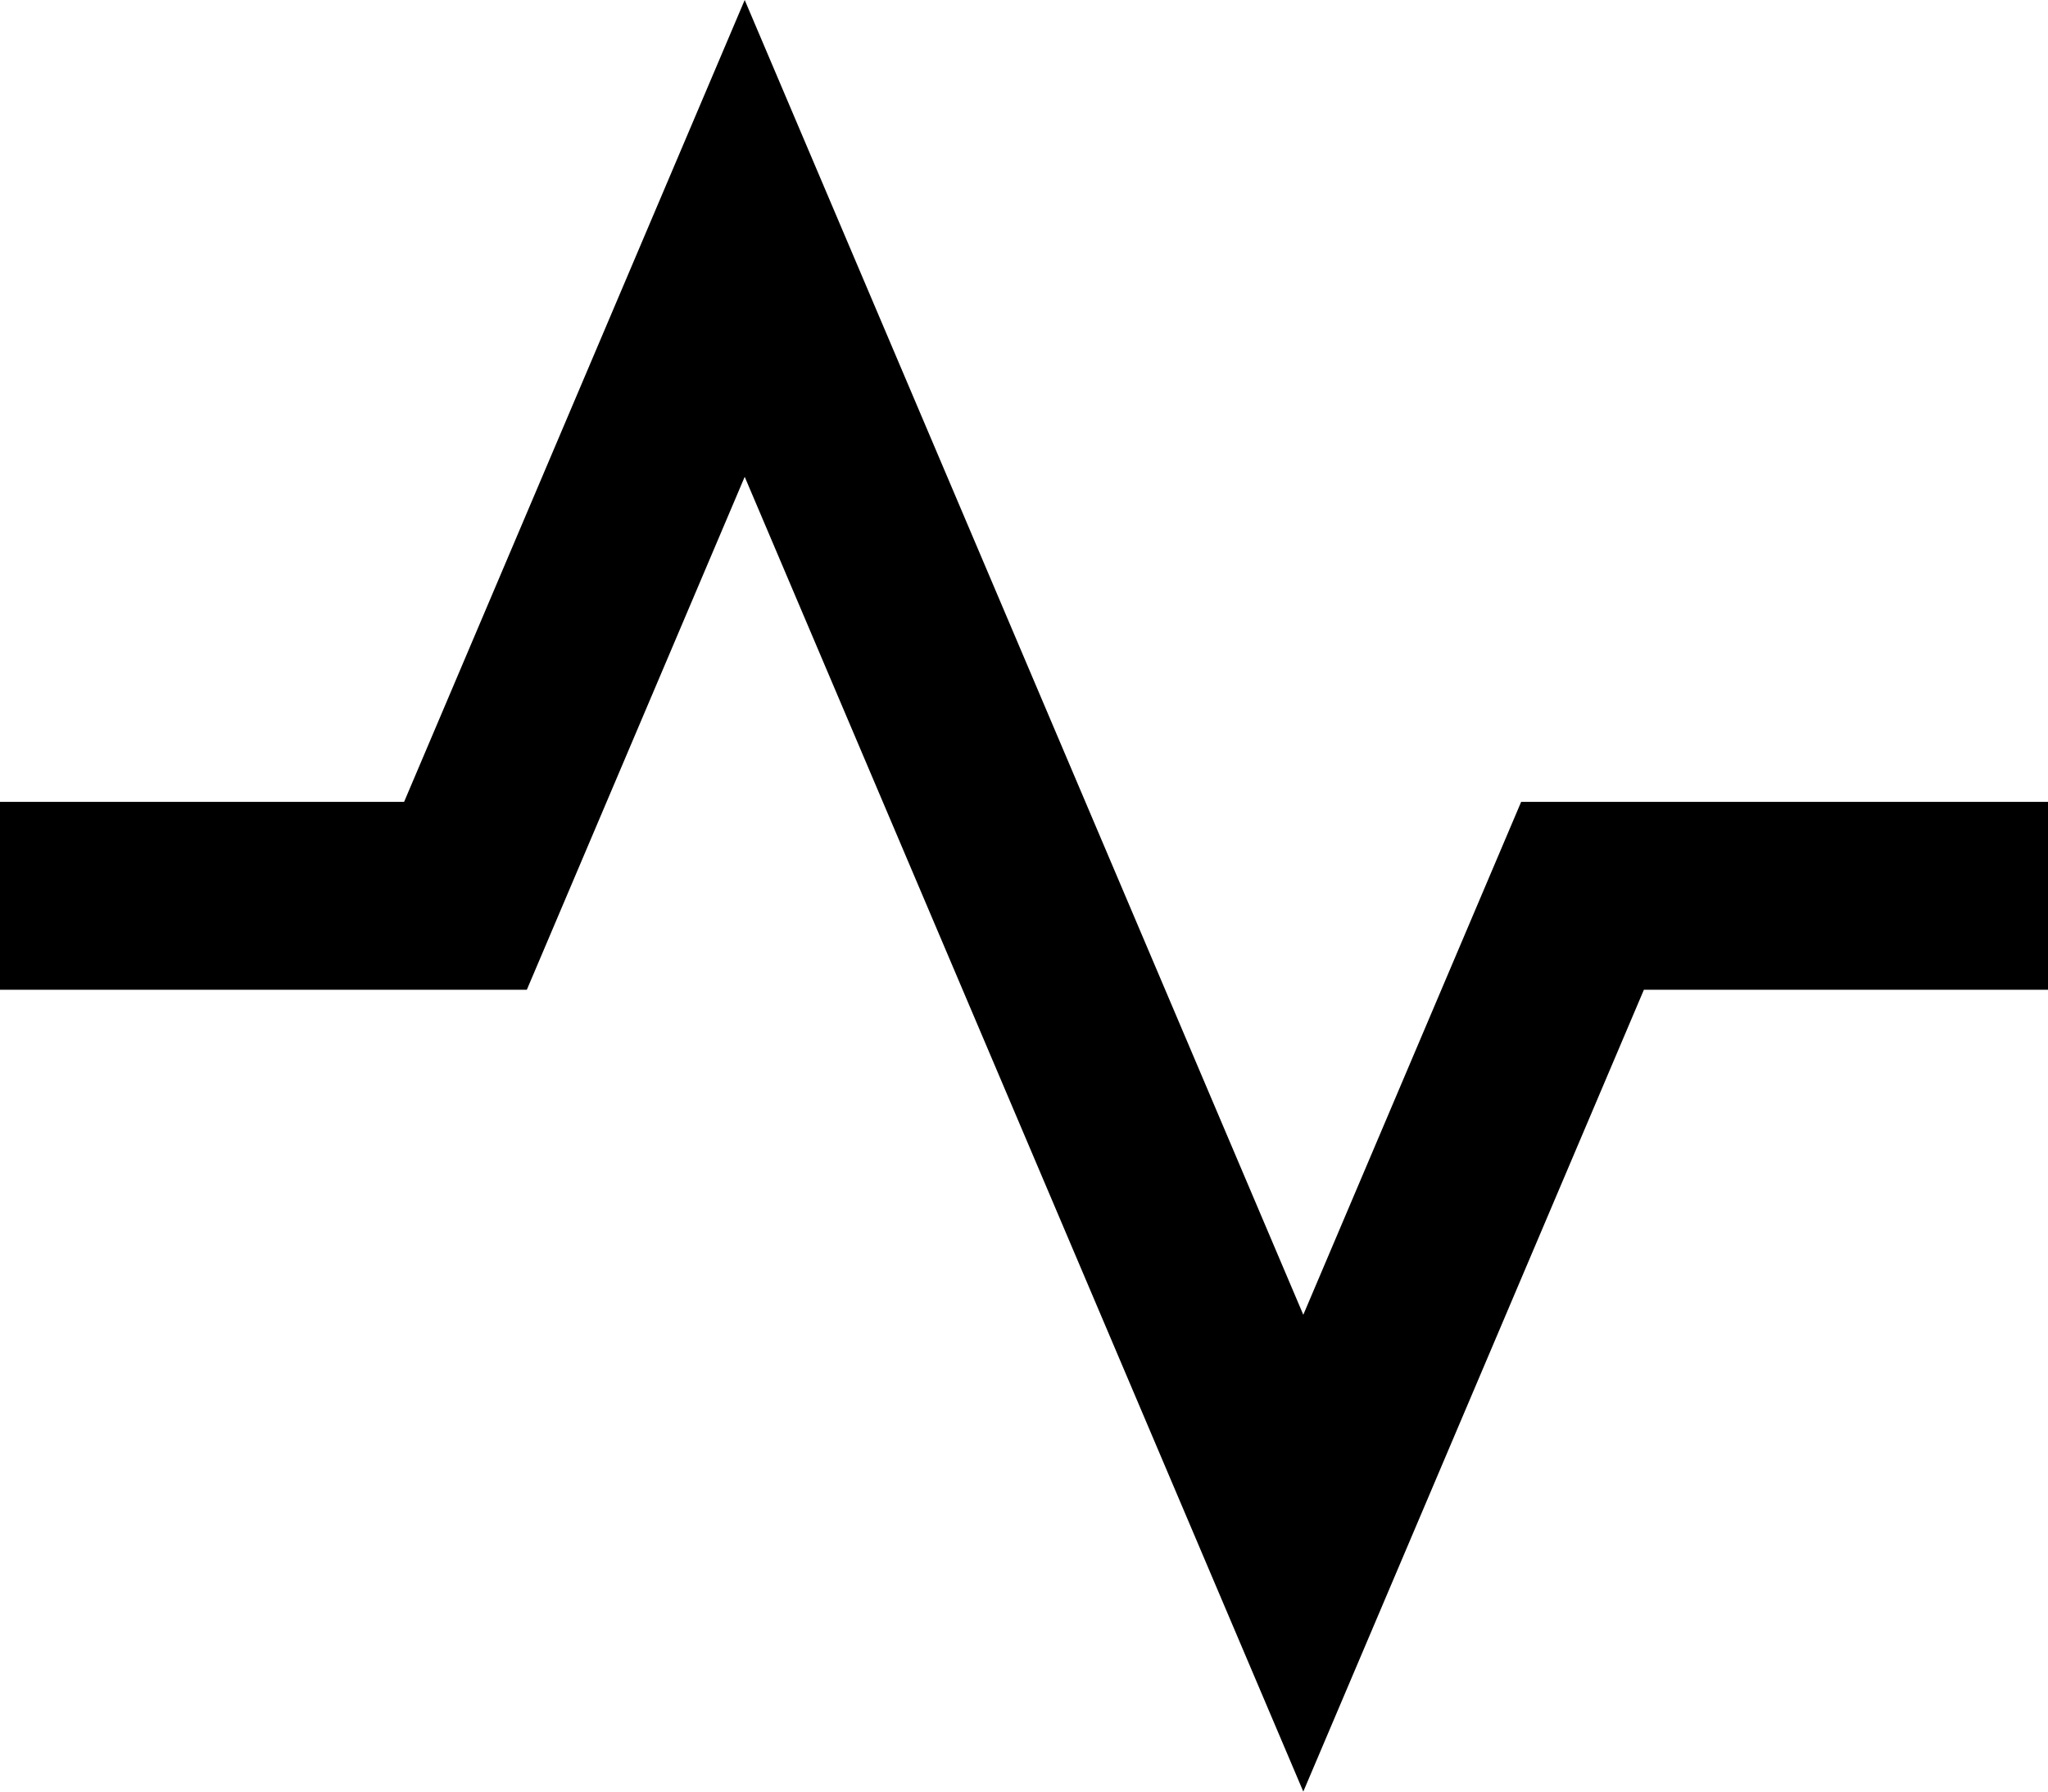 <?xml version="1.0" encoding="UTF-8"?>
<svg width="16px" height="14px" viewBox="0 0 16 14" version="1.1" xmlns="http://www.w3.org/2000/svg" xmlns:xlink="http://www.w3.org/1999/xlink">
    <title>Path</title>
    <g id="Page-1" stroke="none" stroke-width="1" fill="none" fill-rule="evenodd">
        <g id="Lékařka-online-Vložte-dotaz" transform="translate(-487, -324)" fill="#000000" fill-rule="nonzero">
            <polygon id="Path" points="492.818 327.726 497.182 338 499.843 331.734 503 331.734 503 330.266 498.884 330.266 497.182 334.274 492.818 324 490.157 330.266 487 330.266 487 331.734 491.116 331.734"></polygon>
        </g>
    </g>
</svg>